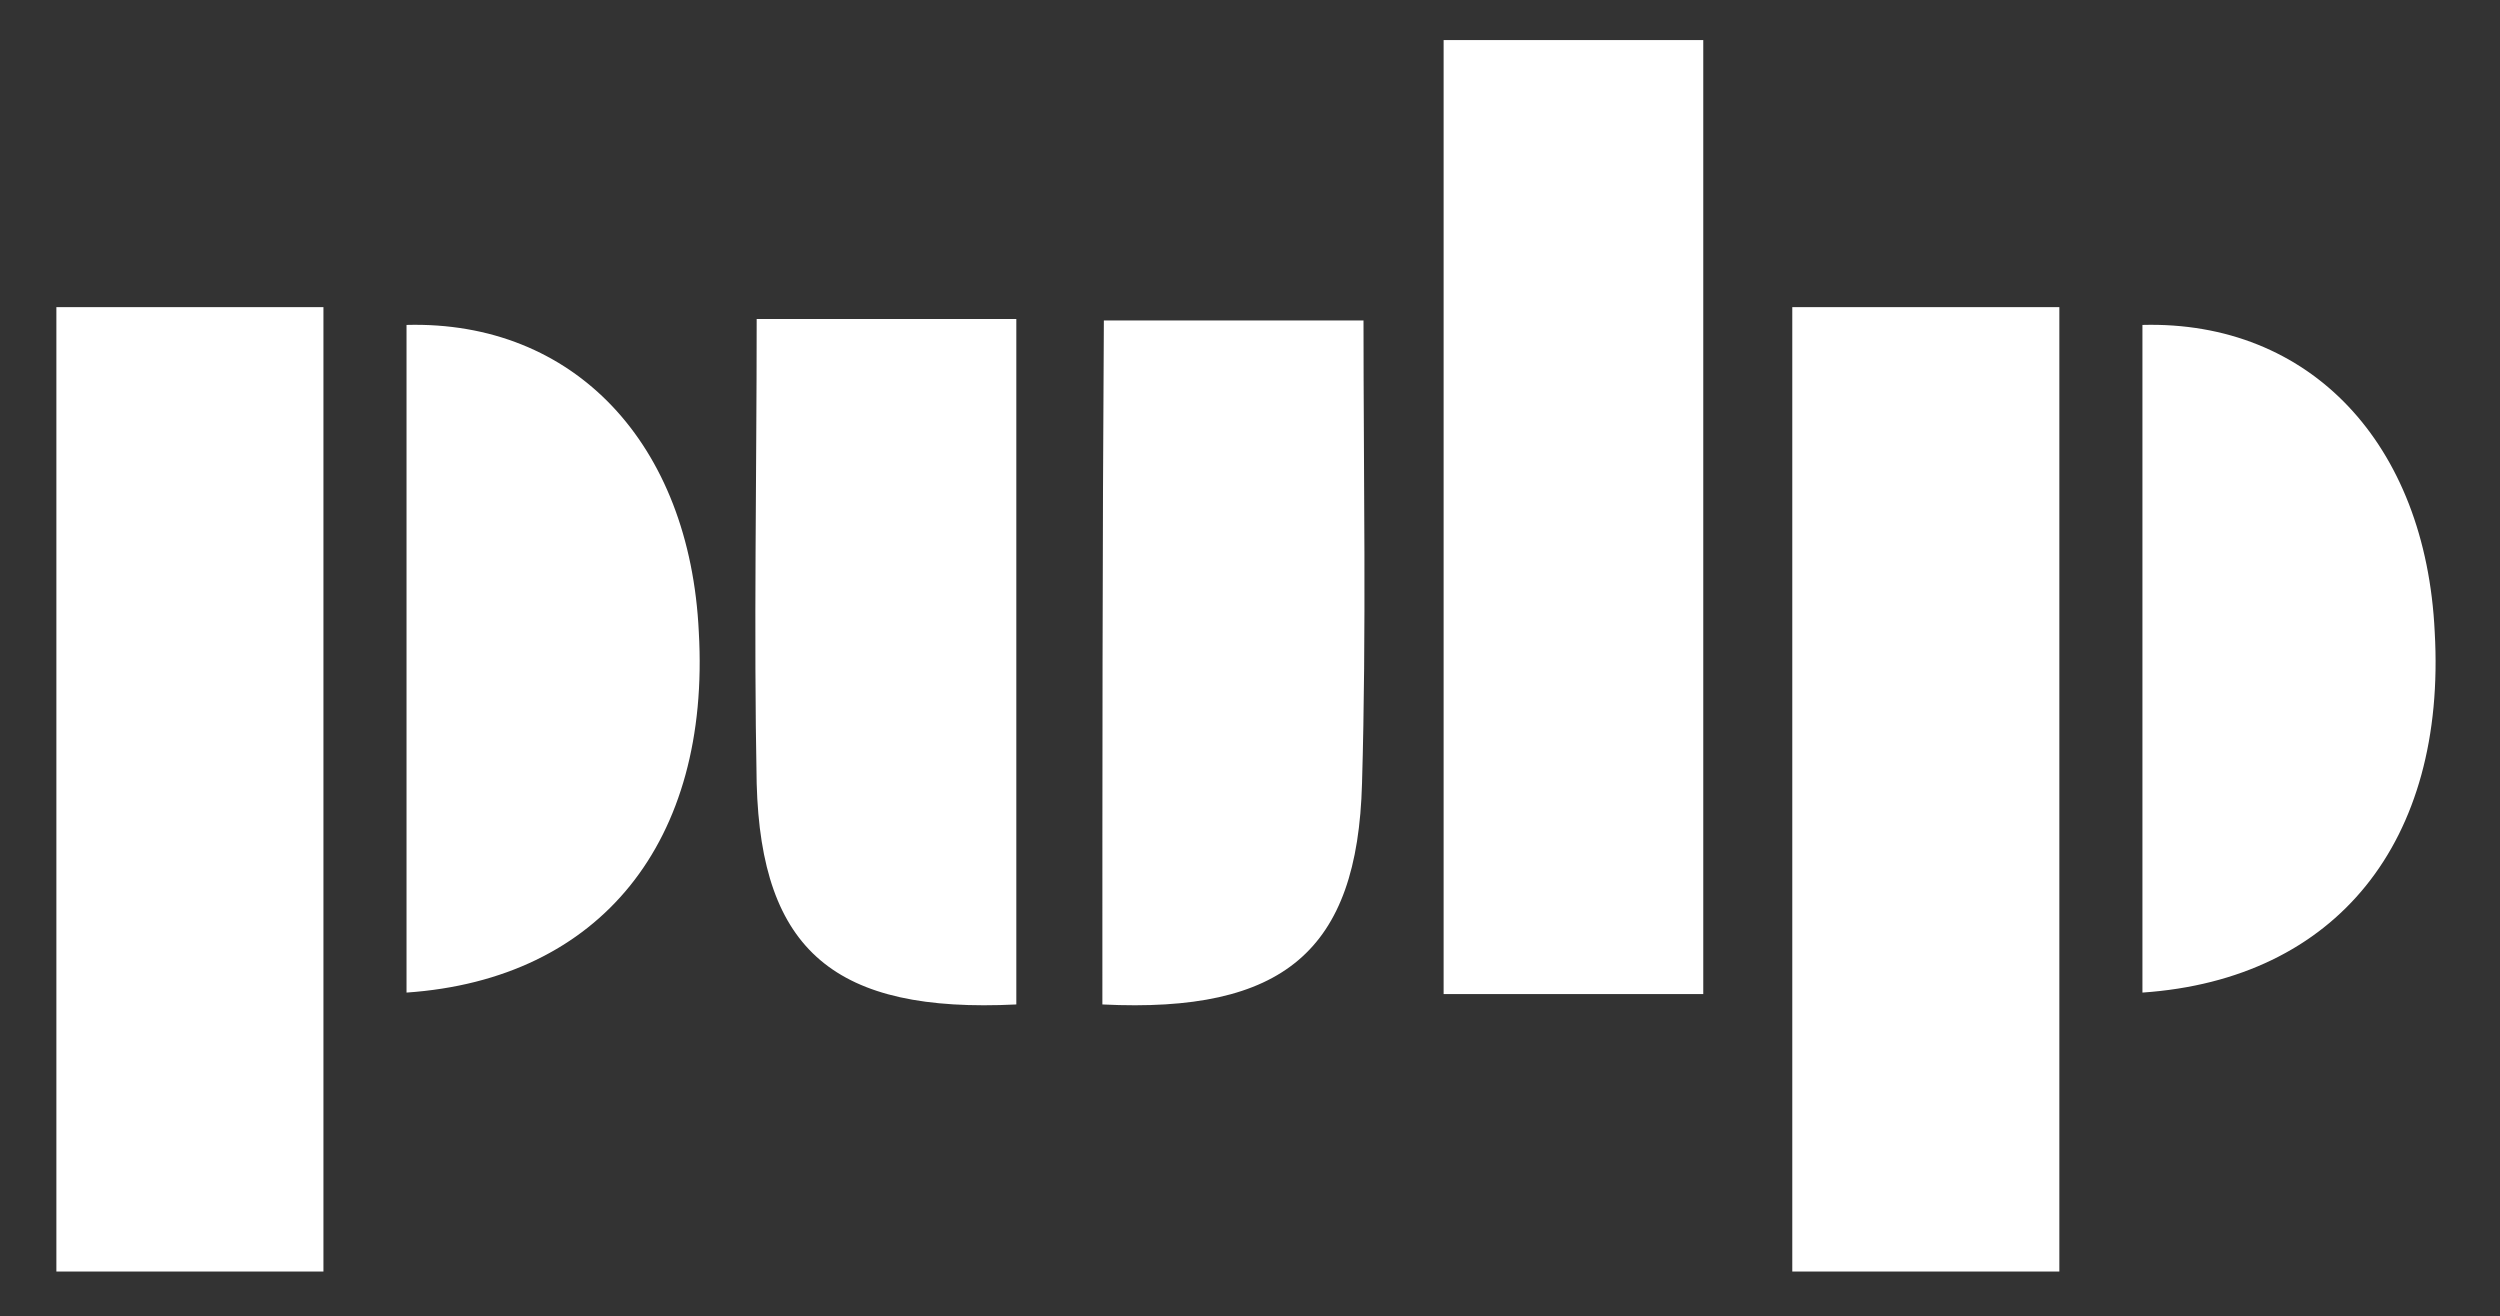 <svg xmlns="http://www.w3.org/2000/svg" viewBox="0 0 168.5 88.7"><rect x="0" y="0" width="168.5" height="88.7" fill="#333333" stroke="none"/><path fill="#fff" d="M97.3 2.7h17.5V67H97.3M3.8 20.7h18v65h-18v-65zm23.6 46.2v-45c11.3-.3 19.1 8 19.7 20.7.8 14.1-6.6 23.4-19.7 24.3zm93.4-46.2h18v65h-18v-65zm23.6 46.2v-45c11.3-.3 19.1 8 19.7 20.7.8 14.1-6.6 23.4-19.7 24.3zm-75.9.8c-12.2.6-17.2-3.6-17.5-14.9-.2-10.3 0-20.6 0-31.3h17.5v46.2zm5.8 0c12.2.6 17.2-3.6 17.5-14.9.3-10.3.1-20.6.1-31.2H74.4c-.1 15.4-.1 30.6-.1 46.1z"/></svg>